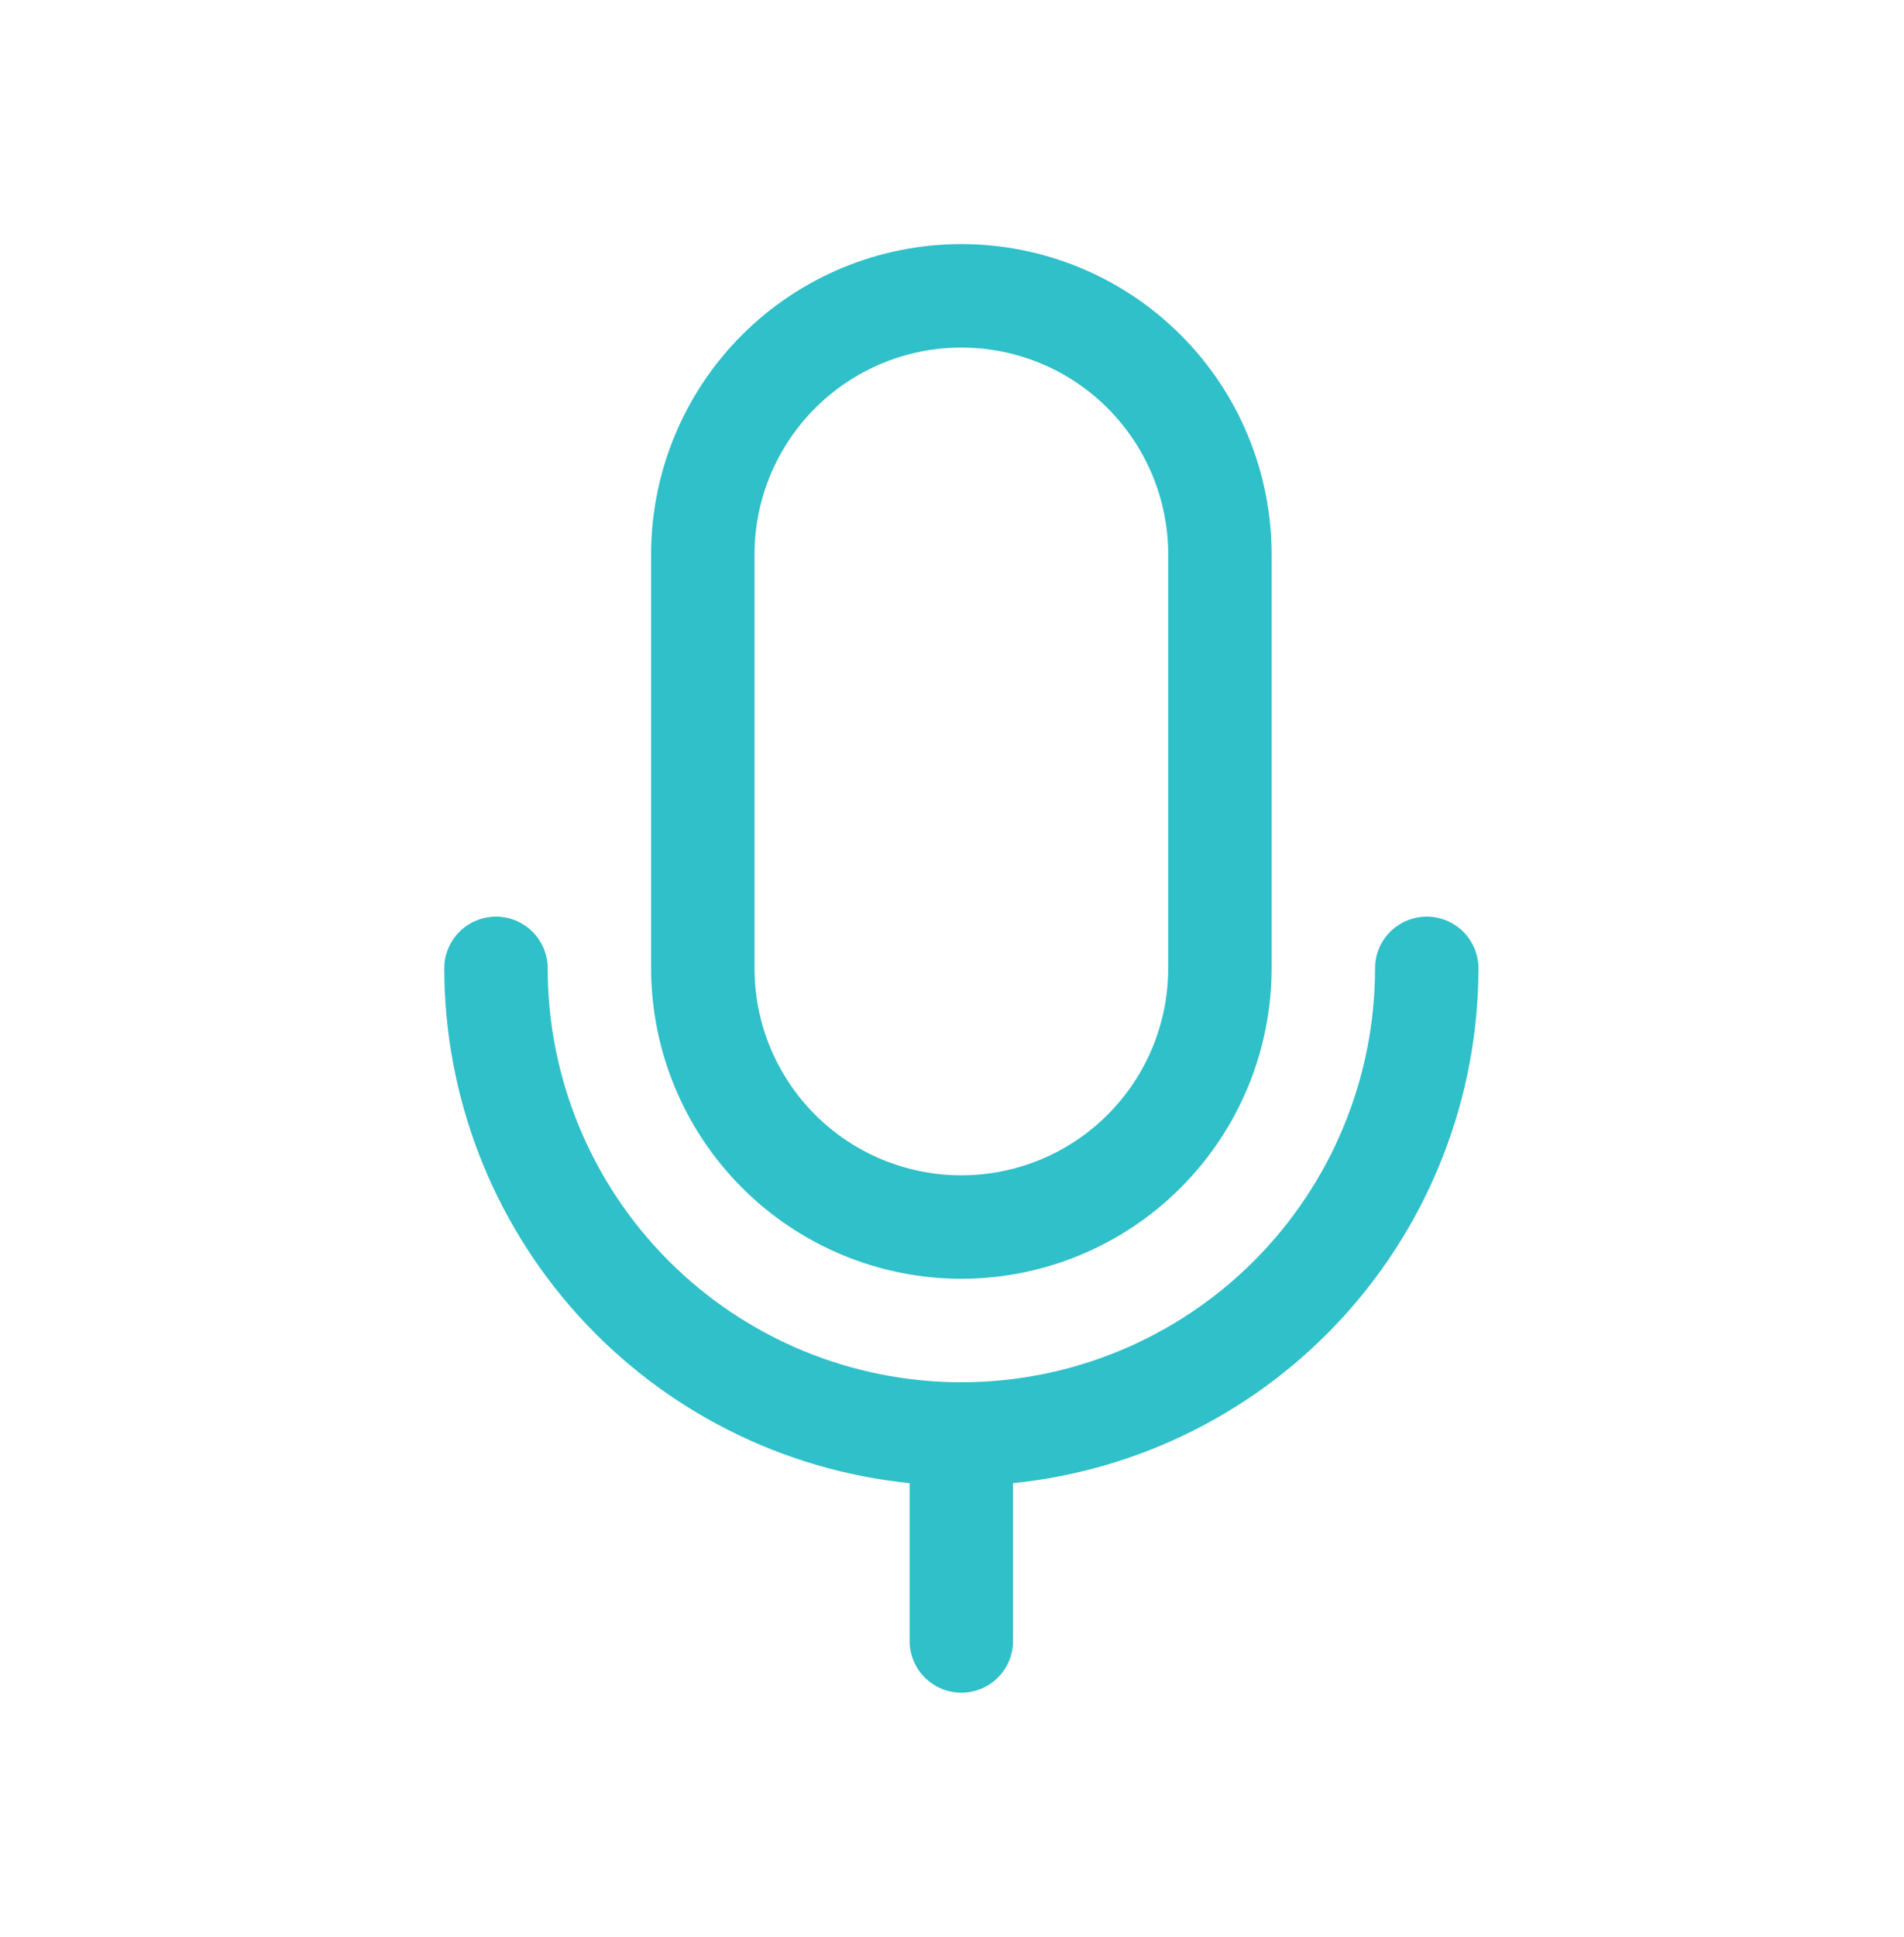 <?xml version="1.0" encoding="UTF-8"?>
<svg xmlns="http://www.w3.org/2000/svg" width="60" height="61" viewBox="0 0 60 61" fill="none">
  <path d="M30.295 40.277C32.887 40.275 35.372 39.244 37.205 37.411C39.038 35.578 40.069 33.093 40.072 30.5V17.465C40.072 14.871 39.042 12.385 37.208 10.551C35.375 8.718 32.888 7.688 30.295 7.688C27.702 7.688 25.215 8.718 23.382 10.551C21.548 12.385 20.518 14.871 20.518 17.465V30.5C20.521 33.093 21.552 35.578 23.385 37.411C25.218 39.244 27.703 40.275 30.295 40.277ZM23.777 17.465C23.777 15.736 24.464 14.078 25.686 12.856C26.908 11.633 28.566 10.947 30.295 10.947C32.024 10.947 33.681 11.633 34.904 12.856C36.126 14.078 36.813 15.736 36.813 17.465V30.5C36.813 32.229 36.126 33.887 34.904 35.109C33.681 36.332 32.024 37.018 30.295 37.018C28.566 37.018 26.908 36.332 25.686 35.109C24.464 33.887 23.777 32.229 23.777 30.5V17.465ZM31.924 46.714V51.684C31.924 52.116 31.753 52.53 31.447 52.836C31.142 53.142 30.727 53.313 30.295 53.313C29.863 53.313 29.448 53.142 29.143 52.836C28.837 52.53 28.665 52.116 28.665 51.684V46.714C24.648 46.305 20.925 44.421 18.216 41.426C15.507 38.431 14.005 34.539 14 30.5C14 30.068 14.172 29.654 14.477 29.348C14.783 29.043 15.197 28.871 15.63 28.871C16.062 28.871 16.476 29.043 16.782 29.348C17.087 29.654 17.259 30.068 17.259 30.5C17.259 33.958 18.632 37.273 21.077 39.718C23.522 42.163 26.838 43.536 30.295 43.536C33.752 43.536 37.068 42.163 39.513 39.718C41.957 37.273 43.331 33.958 43.331 30.5C43.331 30.068 43.502 29.654 43.808 29.348C44.114 29.043 44.528 28.871 44.96 28.871C45.392 28.871 45.807 29.043 46.113 29.348C46.418 29.654 46.59 30.068 46.59 30.5C46.585 34.539 45.083 38.431 42.374 41.426C39.665 44.421 35.942 46.305 31.924 46.714Z" fill="#2FC0C9"></path>
</svg>
